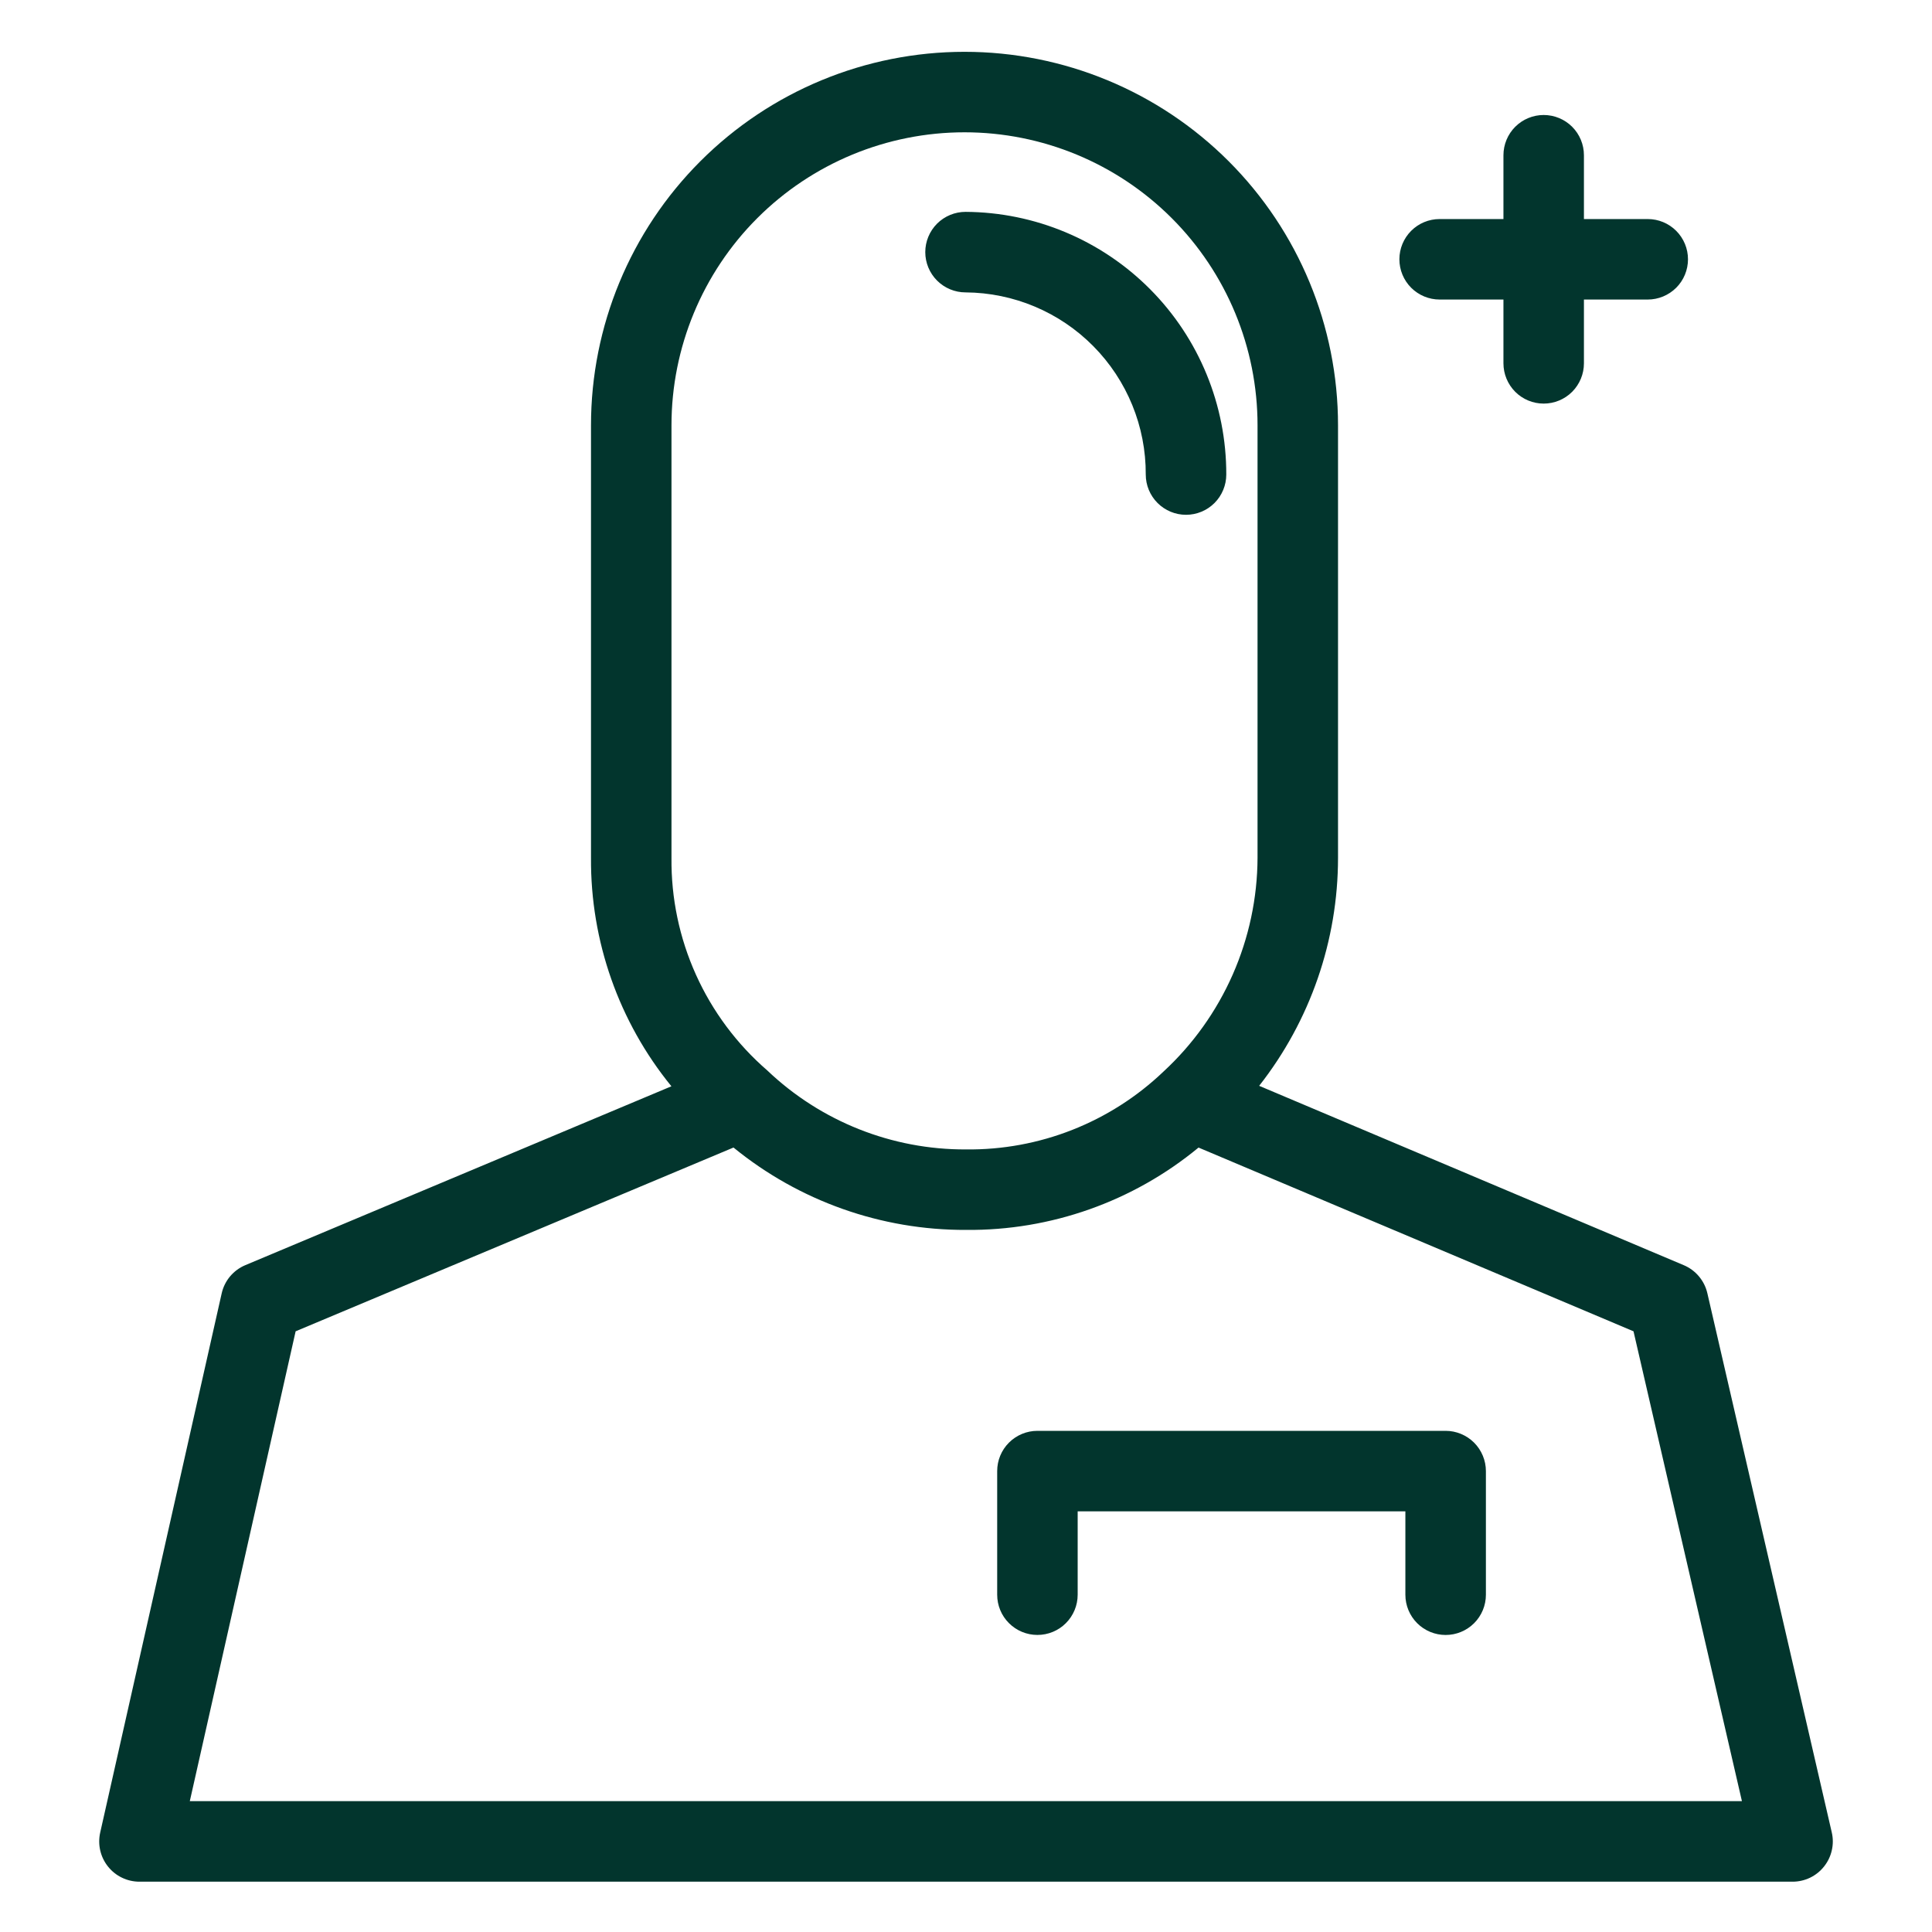 <svg width="50" height="50" viewBox="0 0 50 50" fill="none" xmlns="http://www.w3.org/2000/svg">
<path d="M24.988 7.567C26.231 7.575 27.421 8.075 28.295 8.959C29.17 9.843 29.658 11.038 29.652 12.281C29.652 12.557 29.762 12.822 29.958 13.018C30.153 13.213 30.418 13.323 30.694 13.323C30.971 13.323 31.235 13.213 31.431 13.018C31.626 12.822 31.736 12.557 31.736 12.281C31.74 10.486 31.032 8.761 29.767 7.487C28.502 6.213 26.784 5.492 24.988 5.483C24.712 5.483 24.447 5.593 24.251 5.788C24.056 5.984 23.946 6.249 23.946 6.525C23.946 6.801 24.056 7.066 24.251 7.261C24.447 7.457 24.712 7.567 24.988 7.567ZM37.413 37.03H26.848C26.572 37.03 26.307 37.14 26.112 37.335C25.916 37.531 25.807 37.795 25.807 38.072V41.271C25.807 41.547 25.916 41.812 26.112 42.007C26.307 42.203 26.572 42.312 26.848 42.312C27.125 42.312 27.39 42.203 27.585 42.007C27.78 41.812 27.89 41.547 27.89 41.271V39.114H36.371V41.272C36.371 41.548 36.481 41.813 36.676 42.008C36.872 42.204 37.137 42.313 37.413 42.313C37.689 42.313 37.954 42.204 38.15 42.008C38.345 41.813 38.455 41.548 38.455 41.272V38.073C38.455 37.797 38.345 37.532 38.15 37.336C37.954 37.141 37.689 37.03 37.413 37.03ZM39.95 2.976C39.674 2.976 39.409 3.086 39.214 3.281C39.019 3.476 38.909 3.741 38.909 4.018V5.669H37.258C36.981 5.669 36.717 5.778 36.521 5.974C36.326 6.169 36.216 6.434 36.216 6.71C36.216 6.987 36.326 7.252 36.521 7.447C36.717 7.642 36.981 7.752 37.258 7.752H38.909V9.403C38.909 9.679 39.019 9.944 39.214 10.14C39.409 10.335 39.674 10.445 39.95 10.445C40.227 10.445 40.492 10.335 40.687 10.14C40.882 9.944 40.992 9.679 40.992 9.403V7.752H42.643C42.919 7.752 43.184 7.642 43.38 7.447C43.575 7.252 43.685 6.987 43.685 6.71C43.685 6.434 43.575 6.169 43.38 5.974C43.184 5.778 42.919 5.669 42.643 5.669H40.992V4.018C40.992 3.741 40.882 3.476 40.687 3.281C40.492 3.086 40.227 2.976 39.95 2.976Z" fill="#02352D"/>
<path d="M44.186 33.468C44.149 33.307 44.074 33.158 43.968 33.032C43.862 32.906 43.728 32.807 43.576 32.743L32.587 28.101C33.908 26.418 34.627 24.341 34.628 22.201V11.007C34.628 8.443 33.61 5.985 31.797 4.172C29.984 2.359 27.525 1.341 24.962 1.341C22.398 1.341 19.939 2.359 18.126 4.172C16.313 5.985 15.295 8.443 15.295 11.007V22.201C15.28 24.354 16.016 26.445 17.376 28.113L6.349 32.742C6.196 32.806 6.061 32.906 5.954 33.033C5.848 33.16 5.773 33.311 5.737 33.473L2.593 47.427C2.559 47.58 2.559 47.738 2.594 47.89C2.629 48.042 2.698 48.185 2.796 48.307C2.893 48.429 3.017 48.528 3.158 48.595C3.299 48.663 3.453 48.698 3.61 48.698H46.391C46.548 48.698 46.702 48.663 46.844 48.595C46.985 48.527 47.109 48.428 47.206 48.305C47.304 48.182 47.373 48.039 47.407 47.886C47.442 47.733 47.442 47.575 47.406 47.422L44.186 33.468ZM17.378 11.007C17.378 8.996 18.177 7.067 19.599 5.645C21.022 4.223 22.95 3.424 24.962 3.424C26.973 3.424 28.902 4.223 30.324 5.645C31.746 7.067 32.545 8.996 32.545 11.007V22.201C32.541 23.241 32.322 24.269 31.903 25.221C31.484 26.172 30.874 27.028 30.11 27.733C28.735 29.046 26.901 29.769 25 29.747C23.086 29.756 21.242 29.023 19.856 27.702C19.069 27.02 18.439 26.175 18.011 25.225C17.583 24.275 17.367 23.244 17.378 22.202V11.007ZM25 46.614H4.912L7.651 34.454L18.983 29.698C20.681 31.084 22.808 31.838 25 31.83C27.195 31.851 29.326 31.096 31.018 29.699L42.275 34.454L45.081 46.614H25Z" fill="#02352D"/>
</svg>
